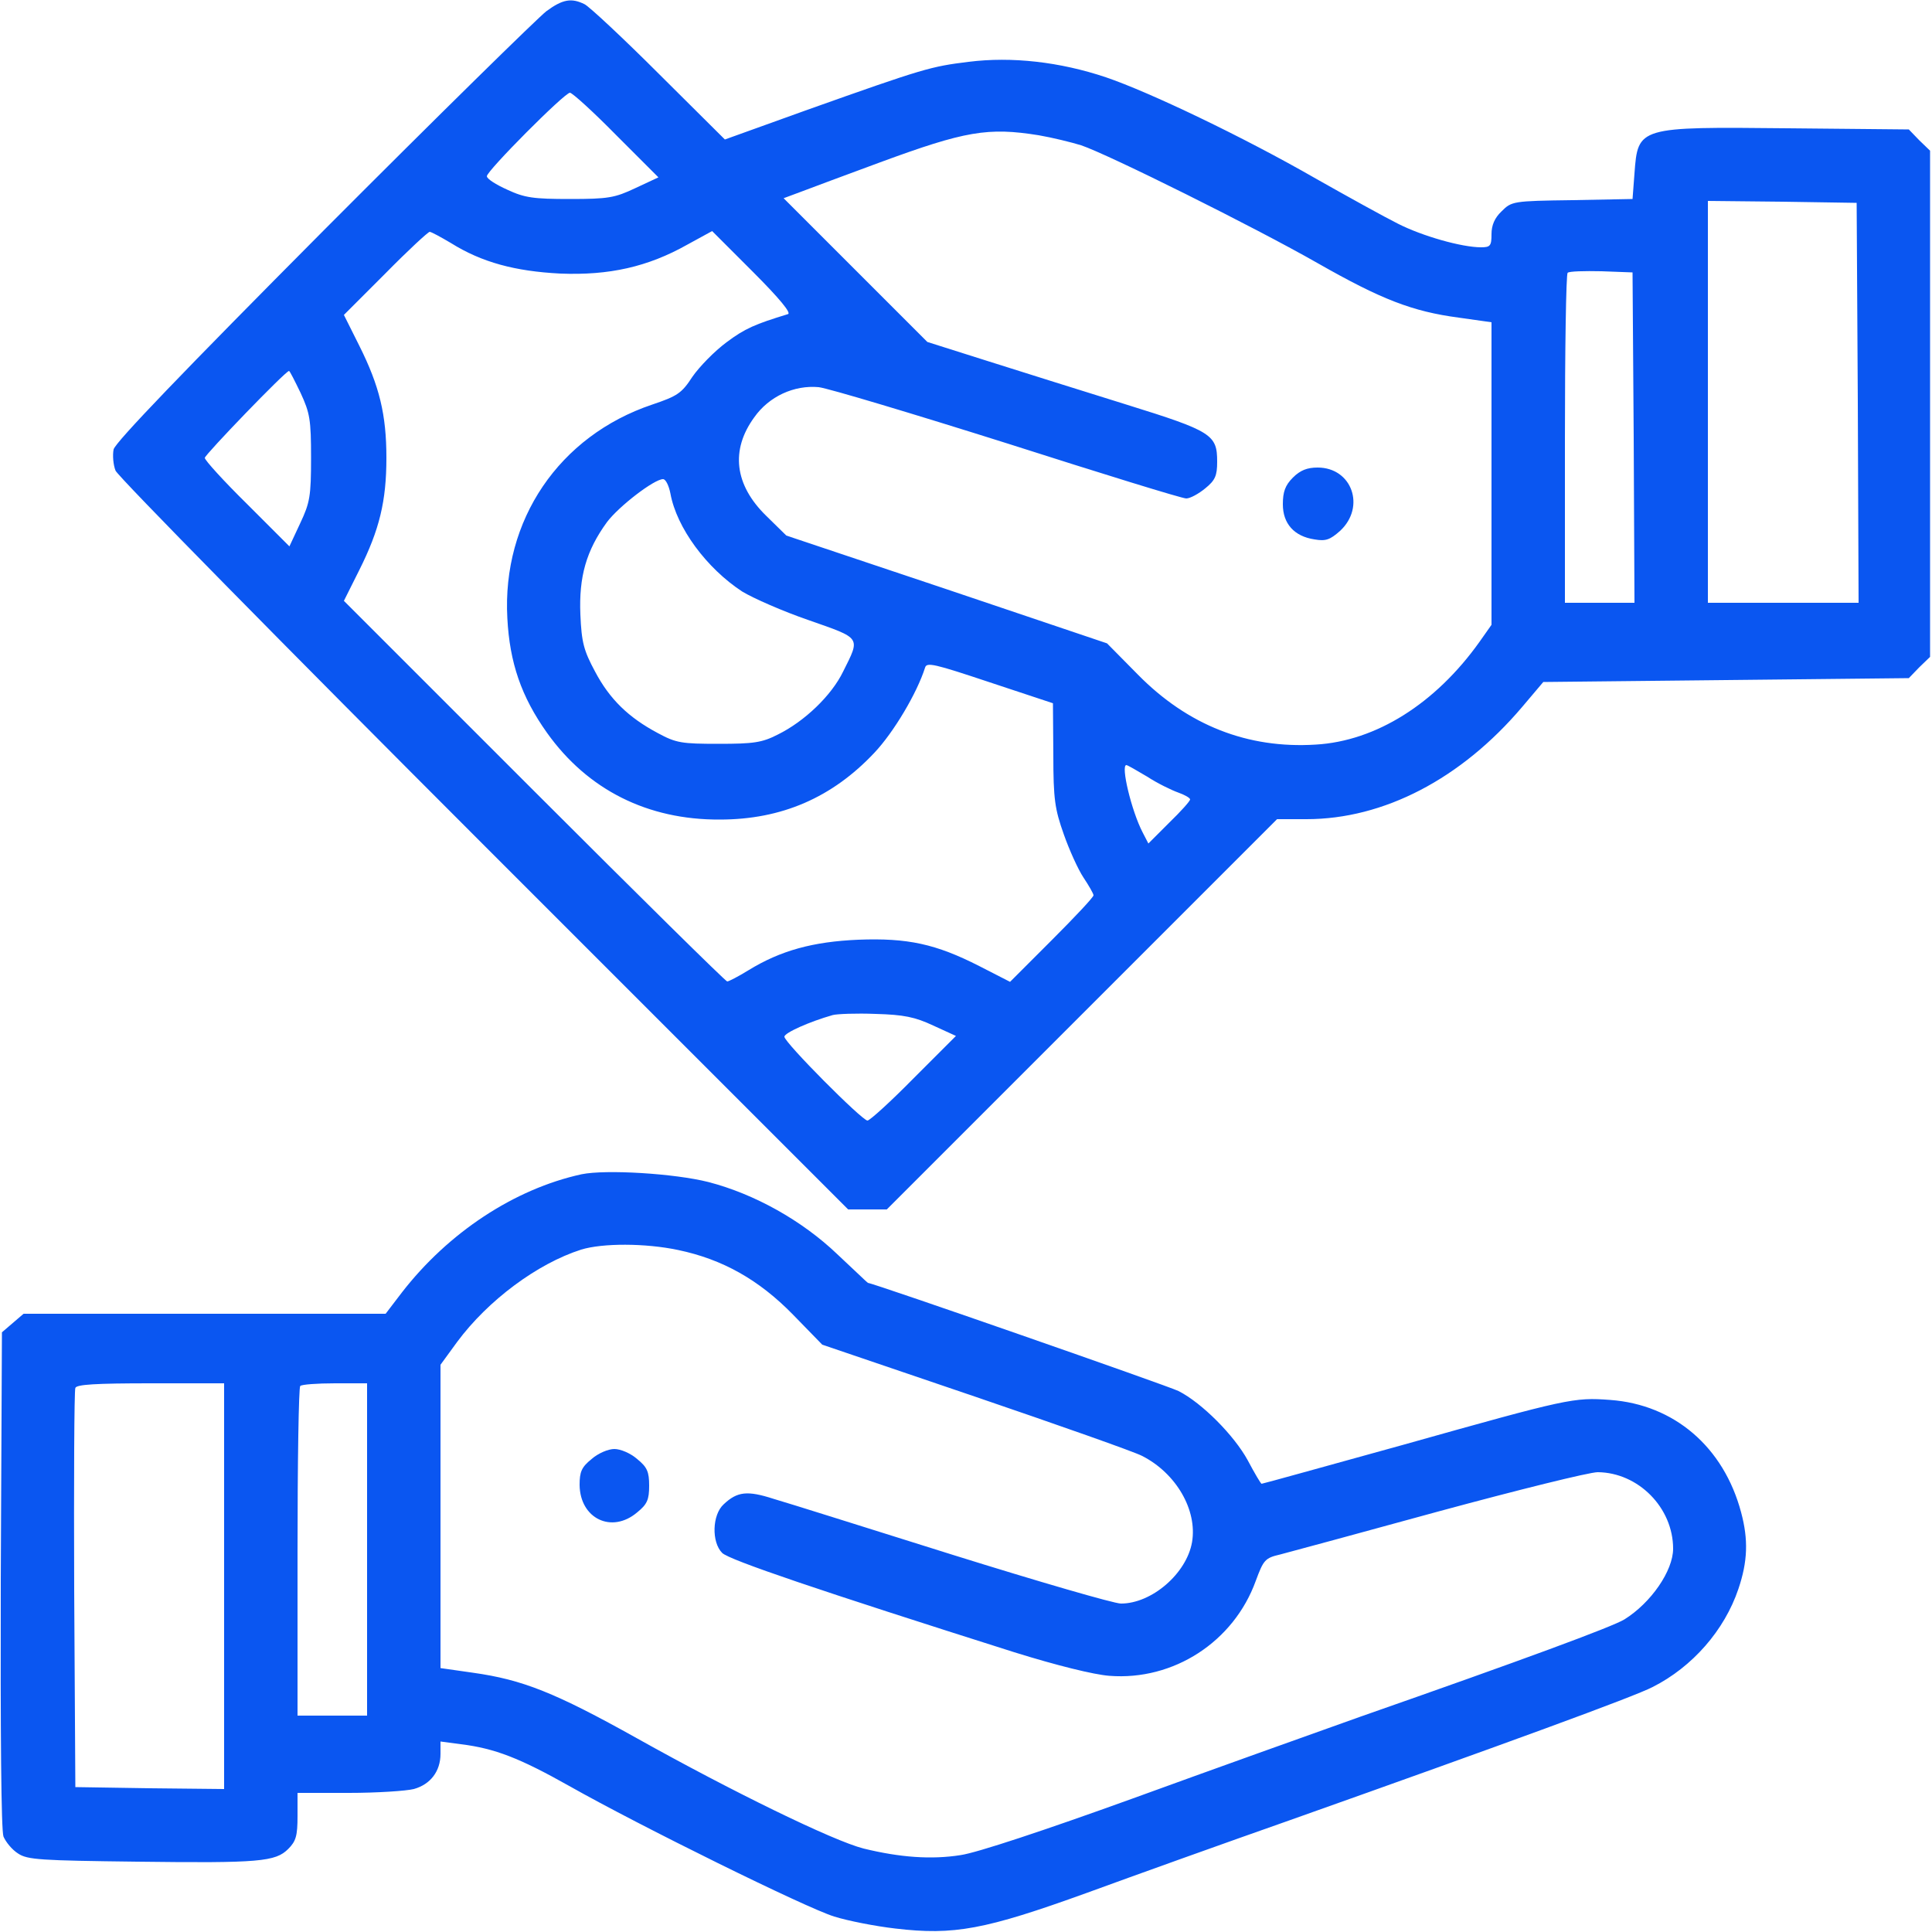<svg width="45" height="45" viewBox="0 0 45 45" fill="none" xmlns="http://www.w3.org/2000/svg">
<g clip-path="url(#clip0_29_766)">
<path d="M12.726 0.261C12.537 0.405 10.197 2.7 7.542 5.364C4.284 8.64 2.691 10.296 2.646 10.467C2.619 10.602 2.637 10.827 2.691 10.962C2.754 11.106 6.615 15.03 11.277 19.692L19.755 28.17H20.205H20.655L25.2 23.625L29.745 19.08H30.429C32.229 19.08 34.029 18.144 35.451 16.47L35.946 15.885L40.203 15.84L44.46 15.795L44.703 15.543L44.955 15.3V9.405V3.51L44.703 3.267L44.46 3.015L41.652 2.988C38.151 2.952 38.151 2.952 38.07 4.041L38.025 4.635L36.621 4.662C35.235 4.68 35.208 4.689 34.974 4.923C34.812 5.076 34.74 5.247 34.74 5.454C34.74 5.724 34.713 5.76 34.497 5.76C34.047 5.76 33.129 5.499 32.562 5.211C32.256 5.058 31.392 4.581 30.645 4.158C28.953 3.186 26.766 2.142 25.758 1.8C24.687 1.44 23.562 1.314 22.563 1.44C21.681 1.548 21.519 1.593 18.81 2.556L16.884 3.249L15.345 1.719C14.508 0.882 13.725 0.153 13.617 0.099C13.311 -0.054 13.104 -0.018 12.726 0.261ZM14.355 3.15L15.336 4.131L14.796 4.383C14.319 4.608 14.166 4.635 13.275 4.635C12.429 4.635 12.222 4.608 11.817 4.419C11.556 4.302 11.34 4.167 11.34 4.104C11.34 3.978 13.149 2.16 13.275 2.16C13.329 2.16 13.815 2.601 14.355 3.15ZM24.192 3.15C24.507 3.204 24.948 3.312 25.182 3.384C25.821 3.6 29.223 5.292 30.69 6.129C32.175 6.975 32.895 7.254 33.975 7.398L34.74 7.506V11.025V14.553L34.461 14.949C33.435 16.389 32.049 17.262 30.645 17.343C29.061 17.442 27.666 16.893 26.505 15.714L25.785 14.985L22.05 13.725L18.315 12.474L17.847 12.015C17.109 11.295 17.01 10.485 17.568 9.72C17.91 9.234 18.495 8.964 19.071 9.018C19.296 9.045 21.276 9.639 23.472 10.332C25.668 11.034 27.531 11.61 27.63 11.61C27.72 11.61 27.918 11.502 28.071 11.376C28.305 11.187 28.35 11.079 28.35 10.755C28.35 10.125 28.233 10.044 26.235 9.423C25.245 9.117 23.796 8.658 23.022 8.415L21.6 7.965L19.926 6.291L18.252 4.617L18.639 4.473C18.855 4.392 19.692 4.077 20.502 3.78C22.482 3.051 23.013 2.961 24.192 3.15ZM43.272 9.378L43.29 14.04H41.535H39.78V9.36V4.68L41.517 4.698L43.245 4.725L43.272 9.378ZM10.503 5.661C11.223 6.111 11.997 6.318 13.05 6.372C14.184 6.417 15.084 6.219 16.011 5.697L16.587 5.382L17.532 6.327C18.162 6.957 18.441 7.299 18.351 7.317C17.586 7.551 17.352 7.65 16.92 7.974C16.641 8.181 16.29 8.541 16.128 8.775C15.876 9.162 15.777 9.225 15.192 9.423C13.023 10.152 11.691 12.114 11.817 14.4C11.871 15.435 12.141 16.227 12.744 17.073C13.689 18.396 15.084 19.098 16.767 19.089C18.207 19.089 19.386 18.576 20.367 17.532C20.817 17.055 21.357 16.146 21.546 15.552C21.582 15.417 21.762 15.462 23.058 15.894L24.525 16.38L24.534 17.577C24.534 18.621 24.57 18.846 24.777 19.431C24.903 19.791 25.11 20.25 25.236 20.439C25.362 20.628 25.47 20.817 25.47 20.853C25.47 20.898 25.029 21.366 24.498 21.897L23.526 22.869L22.806 22.5C21.798 21.987 21.141 21.843 19.989 21.888C18.936 21.933 18.18 22.14 17.433 22.599C17.199 22.743 16.974 22.86 16.938 22.86C16.902 22.86 14.877 20.862 12.438 18.423L8.01 13.995L8.37 13.275C8.838 12.339 9 11.673 9 10.665C9 9.657 8.838 8.991 8.37 8.055L8.01 7.335L8.973 6.372C9.504 5.832 9.972 5.4 10.008 5.4C10.044 5.4 10.26 5.517 10.503 5.661ZM38.052 10.188L38.07 14.04H37.26H36.45V10.233C36.45 8.136 36.477 6.39 36.513 6.354C36.549 6.318 36.9 6.309 37.305 6.318L38.025 6.345L38.052 10.188ZM7.002 9.153C7.218 9.621 7.245 9.774 7.245 10.665C7.245 11.556 7.218 11.709 6.993 12.186L6.741 12.726L5.76 11.745C5.211 11.205 4.77 10.719 4.77 10.665C4.77 10.593 6.651 8.64 6.732 8.64C6.75 8.64 6.867 8.874 7.002 9.153ZM15.615 11.493C15.759 12.294 16.461 13.239 17.289 13.779C17.541 13.932 18.234 14.238 18.837 14.445C20.07 14.877 20.043 14.832 19.638 15.642C19.368 16.2 18.738 16.803 18.117 17.109C17.748 17.298 17.55 17.325 16.74 17.325C15.876 17.325 15.75 17.307 15.318 17.073C14.643 16.713 14.202 16.29 13.86 15.642C13.599 15.156 13.545 14.967 13.518 14.31C13.482 13.437 13.653 12.825 14.139 12.159C14.418 11.79 15.237 11.16 15.444 11.16C15.507 11.16 15.579 11.313 15.615 11.493ZM26.721 18.09C26.955 18.243 27.288 18.405 27.441 18.459C27.594 18.513 27.72 18.585 27.72 18.621C27.72 18.657 27.504 18.9 27.234 19.161L26.748 19.647L26.613 19.386C26.352 18.882 26.1 17.82 26.235 17.82C26.262 17.82 26.478 17.946 26.721 18.09ZM21.735 23.886L22.266 24.129L21.285 25.11C20.745 25.659 20.259 26.1 20.205 26.1C20.079 26.1 18.27 24.282 18.27 24.147C18.27 24.057 18.855 23.796 19.395 23.643C19.494 23.616 19.944 23.598 20.394 23.616C21.051 23.634 21.312 23.688 21.735 23.886Z" fill="#0A56F1"/>
<path d="M30.114 11.124C29.934 11.304 29.88 11.457 29.88 11.745C29.88 12.195 30.141 12.492 30.618 12.564C30.879 12.609 30.978 12.573 31.212 12.366C31.815 11.808 31.491 10.89 30.69 10.89C30.447 10.89 30.285 10.953 30.114 11.124Z" fill="#0A56F1"/>
<path d="M13.545 27.351C11.979 27.693 10.44 28.71 9.36 30.105L8.982 30.6H4.761H0.549L0.297 30.816L0.045 31.032L0.018 36.792C0.009 40.383 0.027 42.633 0.081 42.777C0.135 42.903 0.279 43.083 0.423 43.173C0.639 43.317 0.936 43.335 3.195 43.362C6.048 43.398 6.417 43.362 6.714 43.065C6.894 42.885 6.93 42.759 6.93 42.3V41.76H8.127C8.775 41.76 9.459 41.715 9.639 41.67C10.026 41.562 10.26 41.256 10.26 40.851V40.563L10.737 40.626C11.529 40.725 12.105 40.95 13.257 41.598C14.913 42.534 18.783 44.442 19.431 44.64C19.746 44.739 20.385 44.865 20.853 44.919C22.221 45.081 22.941 44.946 25.308 44.091C26.415 43.686 28.548 42.921 30.06 42.39C35.055 40.617 38.061 39.519 38.493 39.294C39.42 38.826 40.167 37.971 40.491 37.008C40.707 36.369 40.725 35.865 40.554 35.226C40.149 33.705 38.997 32.715 37.503 32.607C36.657 32.544 36.531 32.571 32.688 33.651C30.897 34.146 29.412 34.56 29.385 34.56C29.367 34.56 29.223 34.317 29.061 34.011C28.746 33.435 27.999 32.679 27.45 32.4C27.216 32.283 20.376 29.898 20.214 29.88C20.205 29.88 19.89 29.574 19.503 29.214C18.684 28.431 17.577 27.81 16.497 27.531C15.714 27.333 14.112 27.234 13.545 27.351ZM15.795 29.115C16.83 29.331 17.676 29.808 18.468 30.618L19.152 31.32L22.698 32.526C24.651 33.192 26.415 33.813 26.604 33.912C27.396 34.317 27.891 35.172 27.765 35.919C27.639 36.648 26.829 37.35 26.109 37.35C25.947 37.35 24.183 36.837 22.194 36.216C20.214 35.595 18.333 35.001 18.018 34.911C17.406 34.713 17.172 34.74 16.857 35.037C16.587 35.28 16.569 35.919 16.821 36.171C16.983 36.333 19.08 37.044 23.625 38.484C24.606 38.79 25.479 39.006 25.839 39.033C27.333 39.15 28.737 38.241 29.25 36.819C29.43 36.333 29.466 36.288 29.817 36.207C30.024 36.153 31.689 35.703 33.525 35.199C35.352 34.704 37.017 34.29 37.215 34.29C38.16 34.299 38.97 35.118 38.97 36.072C38.97 36.585 38.457 37.332 37.836 37.719C37.557 37.89 35.487 38.655 31.68 39.987C30.618 40.365 28.224 41.22 26.37 41.895C24.327 42.633 22.752 43.155 22.374 43.209C21.69 43.317 20.961 43.263 20.115 43.056C19.404 42.876 17.046 41.724 14.841 40.491C12.924 39.42 12.168 39.123 11.016 38.961L10.26 38.853V35.325V31.788L10.647 31.257C11.367 30.285 12.519 29.43 13.536 29.106C14.031 28.953 15.03 28.953 15.795 29.115ZM5.22 36.945V41.67L3.492 41.652L1.755 41.625L1.728 37.035C1.719 34.506 1.728 32.391 1.755 32.328C1.782 32.247 2.223 32.22 3.51 32.22H5.22V36.945ZM8.55 36.09V39.96H7.74H6.93V36.153C6.93 34.056 6.957 32.31 6.993 32.283C7.02 32.247 7.389 32.22 7.803 32.22H8.55V36.09Z" fill="#0A56F1"/>
<path d="M13.779 33.984C13.545 34.173 13.5 34.281 13.5 34.587C13.509 35.37 14.247 35.73 14.841 35.226C15.075 35.037 15.12 34.929 15.12 34.605C15.12 34.281 15.075 34.173 14.841 33.984C14.688 33.849 14.454 33.75 14.31 33.75C14.166 33.75 13.932 33.849 13.779 33.984Z" fill="#0A56F1"/>
</g>
<defs>
<clipPath id="clip0_29_766">
<rect width="45" height="45" fill="white"/>
</clipPath>
</defs>
</svg>
